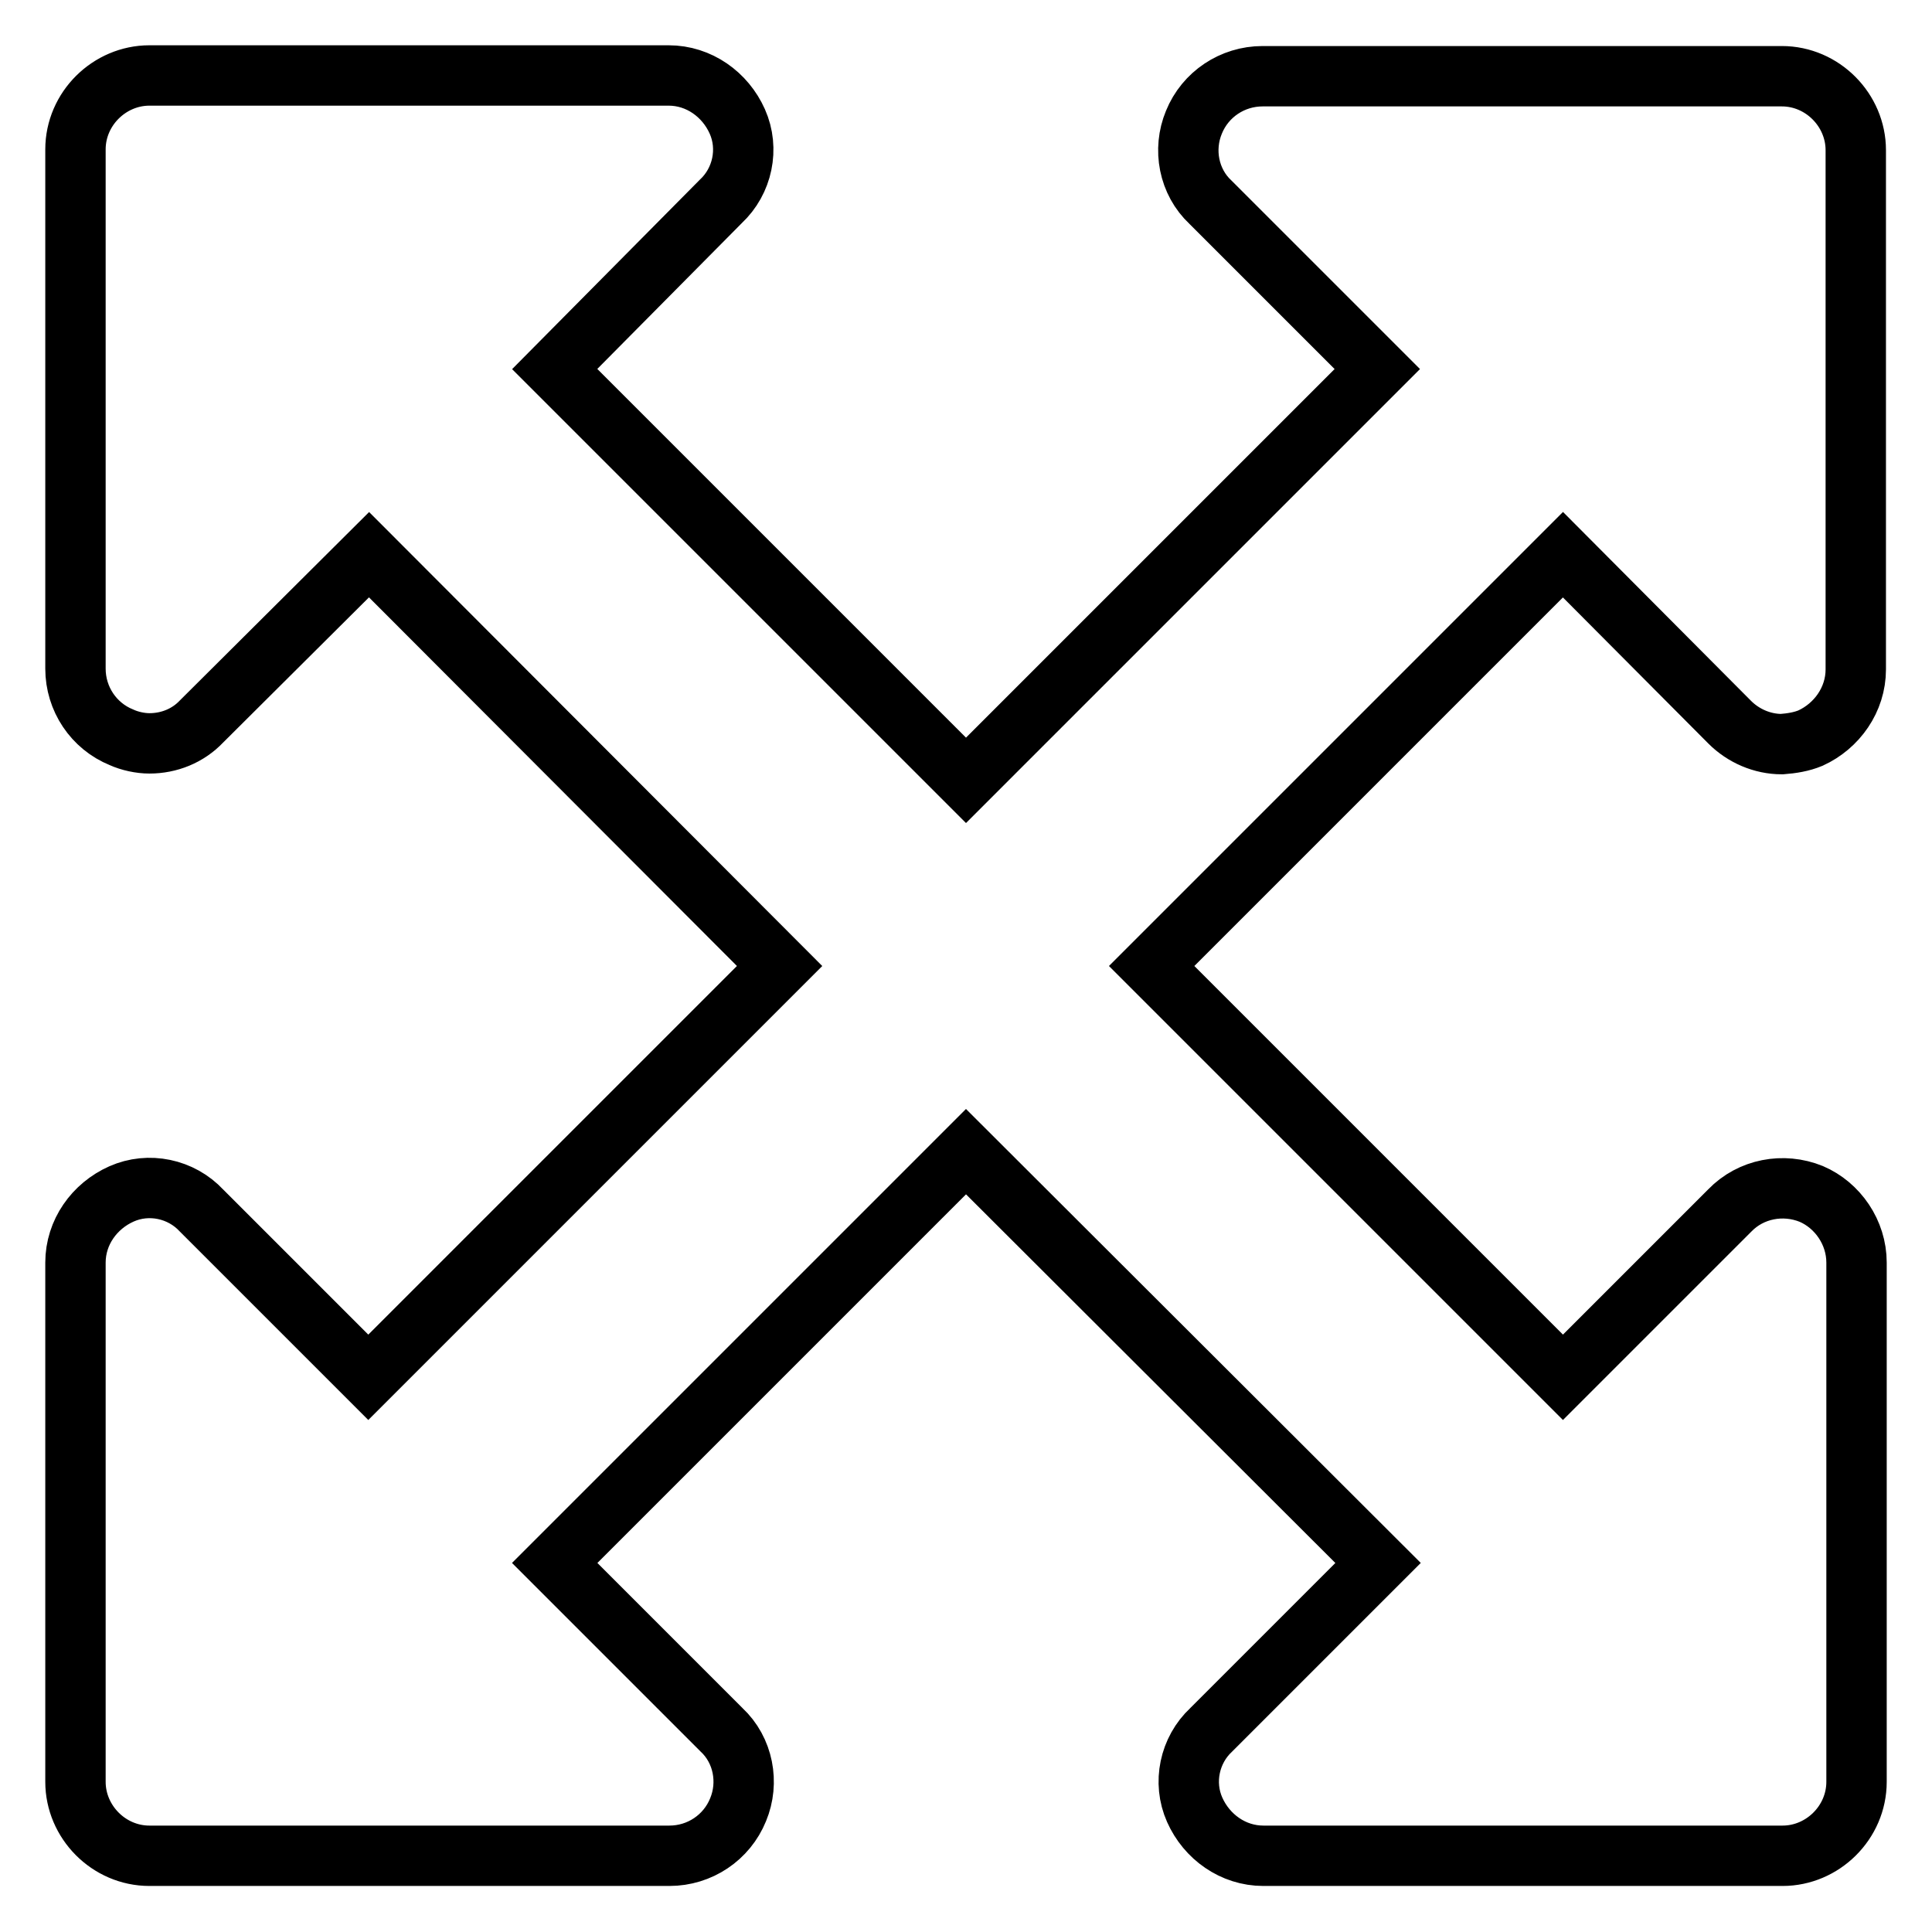<?xml version="1.0" encoding="utf-8"?>
<!-- Svg Vector Icons : http://www.onlinewebfonts.com/icon -->
<!DOCTYPE svg PUBLIC "-//W3C//DTD SVG 1.1//EN" "http://www.w3.org/Graphics/SVG/1.1/DTD/svg11.dtd">
<svg version="1.1" xmlns="http://www.w3.org/2000/svg" xmlns:xlink="http://www.w3.org/1999/xlink" x="0px" y="0px" viewBox="0 0 256 256" enable-background="new 0 0 256 256" xml:space="preserve">
<g> <path stroke-width="8" fill-opacity="0" stroke="#000000"  d="M207.1,73.5L152.6,128l54.5,54.5l22.1-22.1c2.8-2.9,7.1-3.7,10.8-2.2c3.5,1.5,6,5.1,6,9.1v68.8 c0,5.4-4.5,9.8-9.8,9.8h-68.8c-4,0-7.5-2.5-9.1-6.1c-1.6-3.6-0.7-7.9,2.2-10.6l22.1-22.1L128,152.6l-54.5,54.5l22.1,22.1 c2.9,2.7,3.7,7,2.2,10.6c-1.5,3.7-5.1,6.1-9.1,6.1H19.8c-5.4,0-9.8-4.5-9.8-9.8v-68.8c0-4,2.5-7.5,6.1-9.1 c3.6-1.6,7.9-0.7,10.6,2.2l22.1,22.1l54.5-54.5L48.9,73.5L26.7,95.6c-1.8,1.9-4.3,2.9-6.9,2.9c-1.2,0-2.6-0.3-3.7-0.8 c-3.7-1.5-6.1-5.1-6.1-9.1V19.8c0-5.4,4.5-9.8,9.8-9.8h68.8c4,0,7.5,2.5,9.1,6.1c1.6,3.6,0.7,7.9-2.2,10.6L73.5,48.9l54.5,54.5 l54.5-54.5l-22.1-22.1c-2.9-2.7-3.7-7-2.2-10.6c1.5-3.7,5.1-6.1,9.1-6.1h68.8c5.4,0,9.8,4.5,9.8,9.8v68.8c0,4-2.5,7.5-6,9.1 c-1.2,0.5-2.5,0.7-3.8,0.8c-2.6,0-5.1-1.1-6.9-2.9L207.1,73.5z"/></g>
</svg>